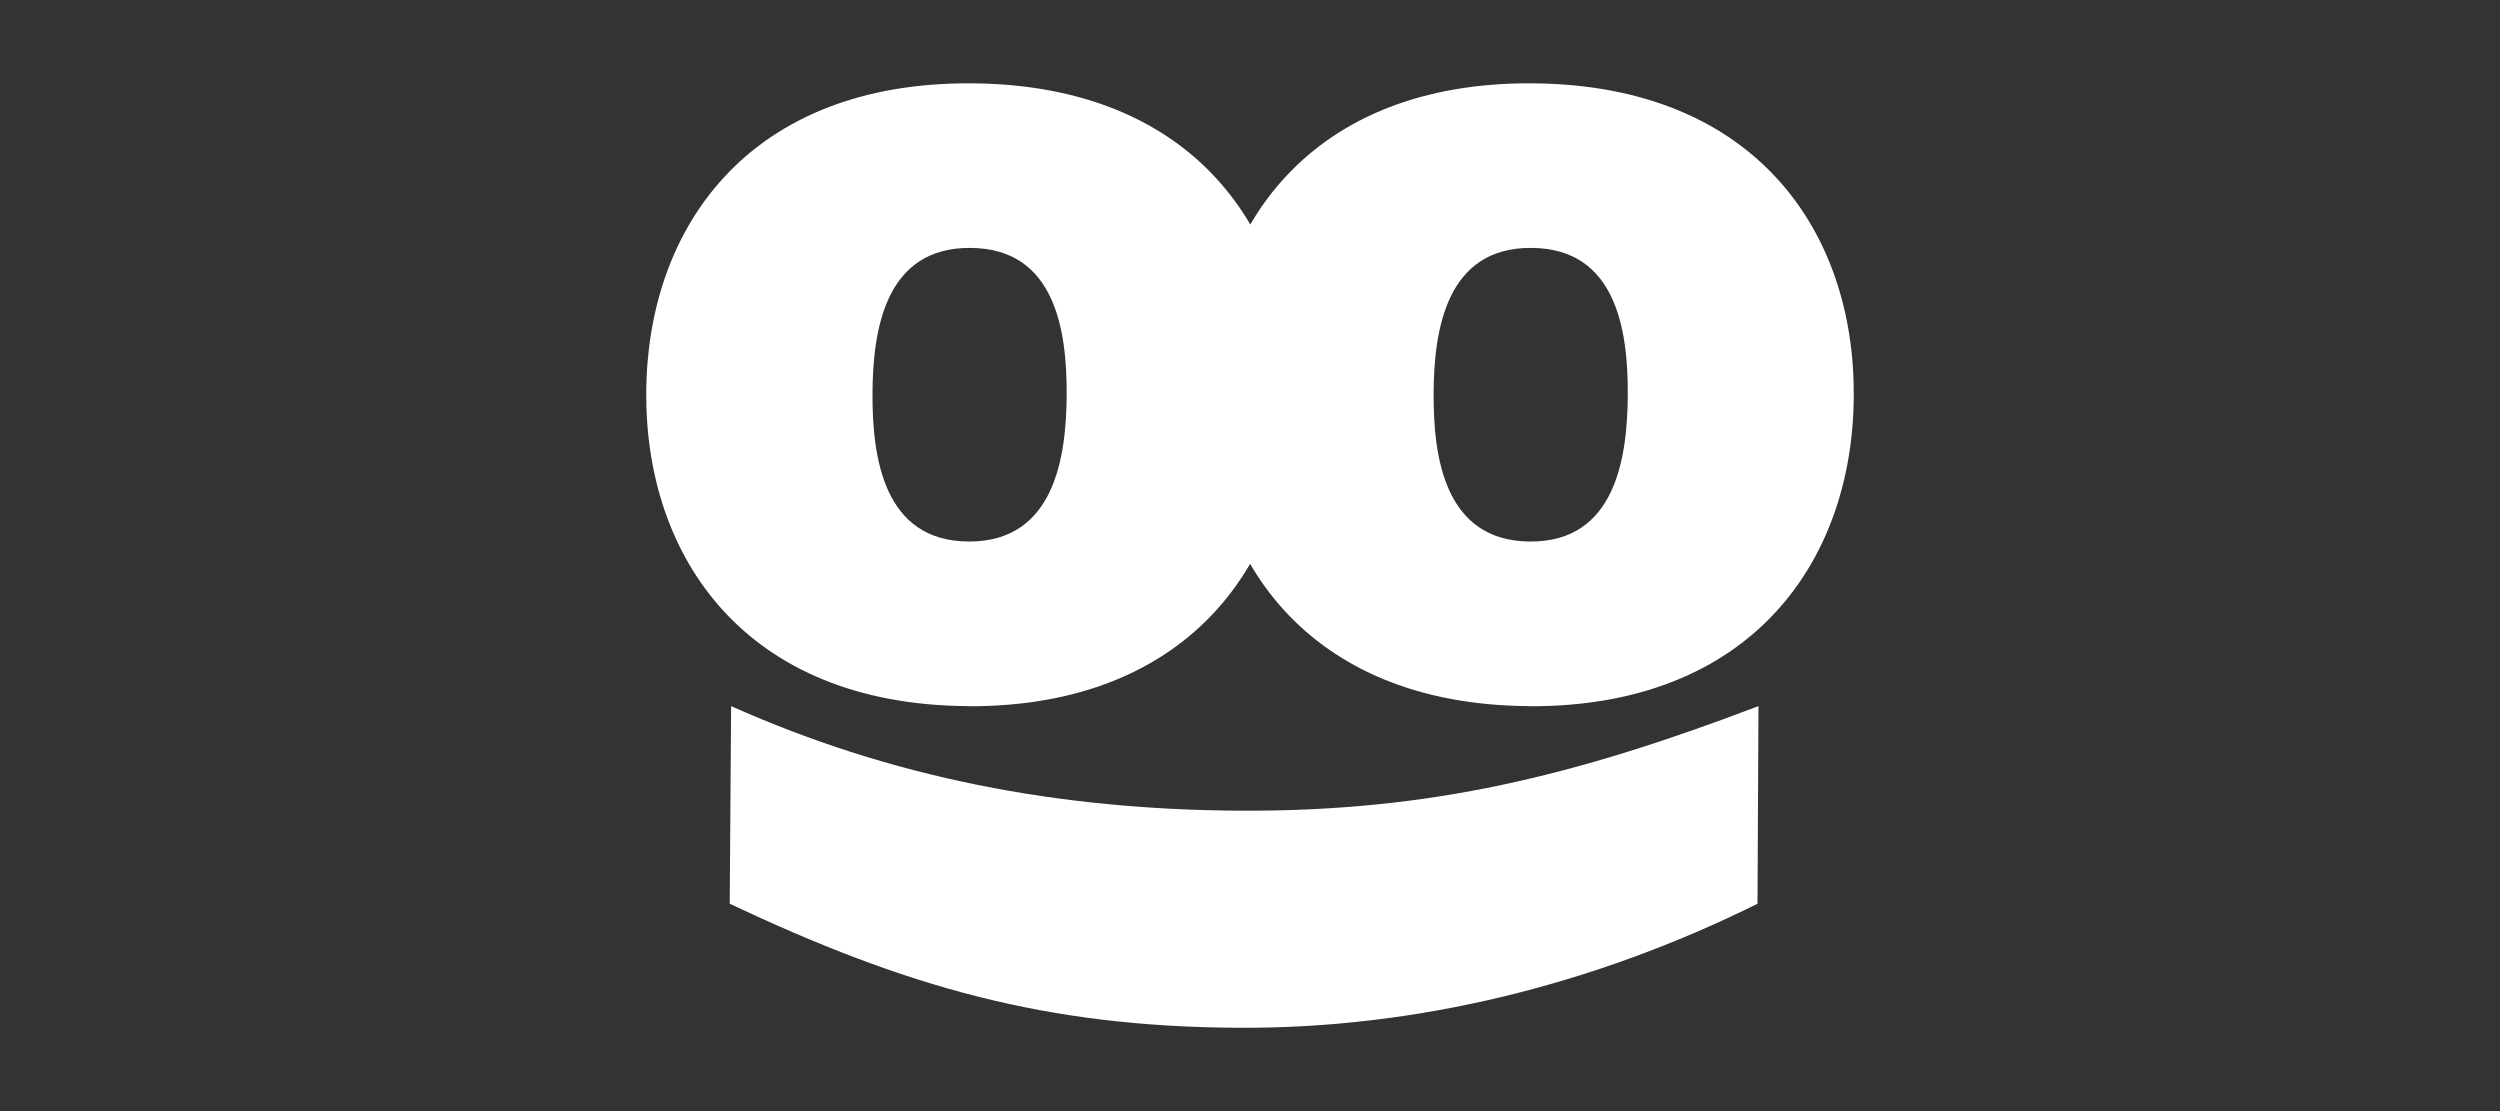 <?xml version="1.0" encoding="UTF-8"?><svg id="Layer_1" xmlns="http://www.w3.org/2000/svg" viewBox="0 0 180 80"><rect x="0" y="0" width="180" height="80" fill="#333333" stroke="none"/><defs><style>.cls-1{fill:none;}.cls-2{fill:#fff;}</style></defs><rect class="cls-1" width="180" height="80"/><g id="Logo_white"><path class="cls-2" d="M69.87,17.85c-6.17-.05-7.03,5.97-7.05,10.49-.02,4.53.77,10.63,6.93,10.65s7.03-6.05,7.05-10.58c.02-4.51-.77-10.53-6.93-10.56M69.68,50.84c-16.05-.1-23.23-10.75-23.15-22.6.07-11.85,7.37-22.34,23.42-22.24,16.05.1,23.23,10.65,23.15,22.51-.07,11.85-7.39,22.41-23.42,22.34"/><path class="cls-2" d="M110.27,17.85c-6.17-.05-7.03,5.97-7.05,10.49-.02,4.53.77,10.61,6.93,10.65,6.17.05,7.03-6.05,7.05-10.58.02-4.51-.77-10.53-6.93-10.56M110.08,50.84c-16.03-.1-23.23-10.75-23.15-22.6.07-11.85,7.37-22.34,23.39-22.24,16.03.1,23.23,10.65,23.15,22.51-.05,11.85-7.34,22.41-23.39,22.34"/><path class="cls-2" d="M52.64,50.84c11.56,5.16,23.56,7.46,36.64,7.53,13.72.07,24.16-2.52,37.33-7.53l-.07,14.23c-11.8,5.85-24.59,9-37.36,8.93-13.89-.07-23.92-2.93-36.64-8.93l.1-14.23Z"/></g></svg>
